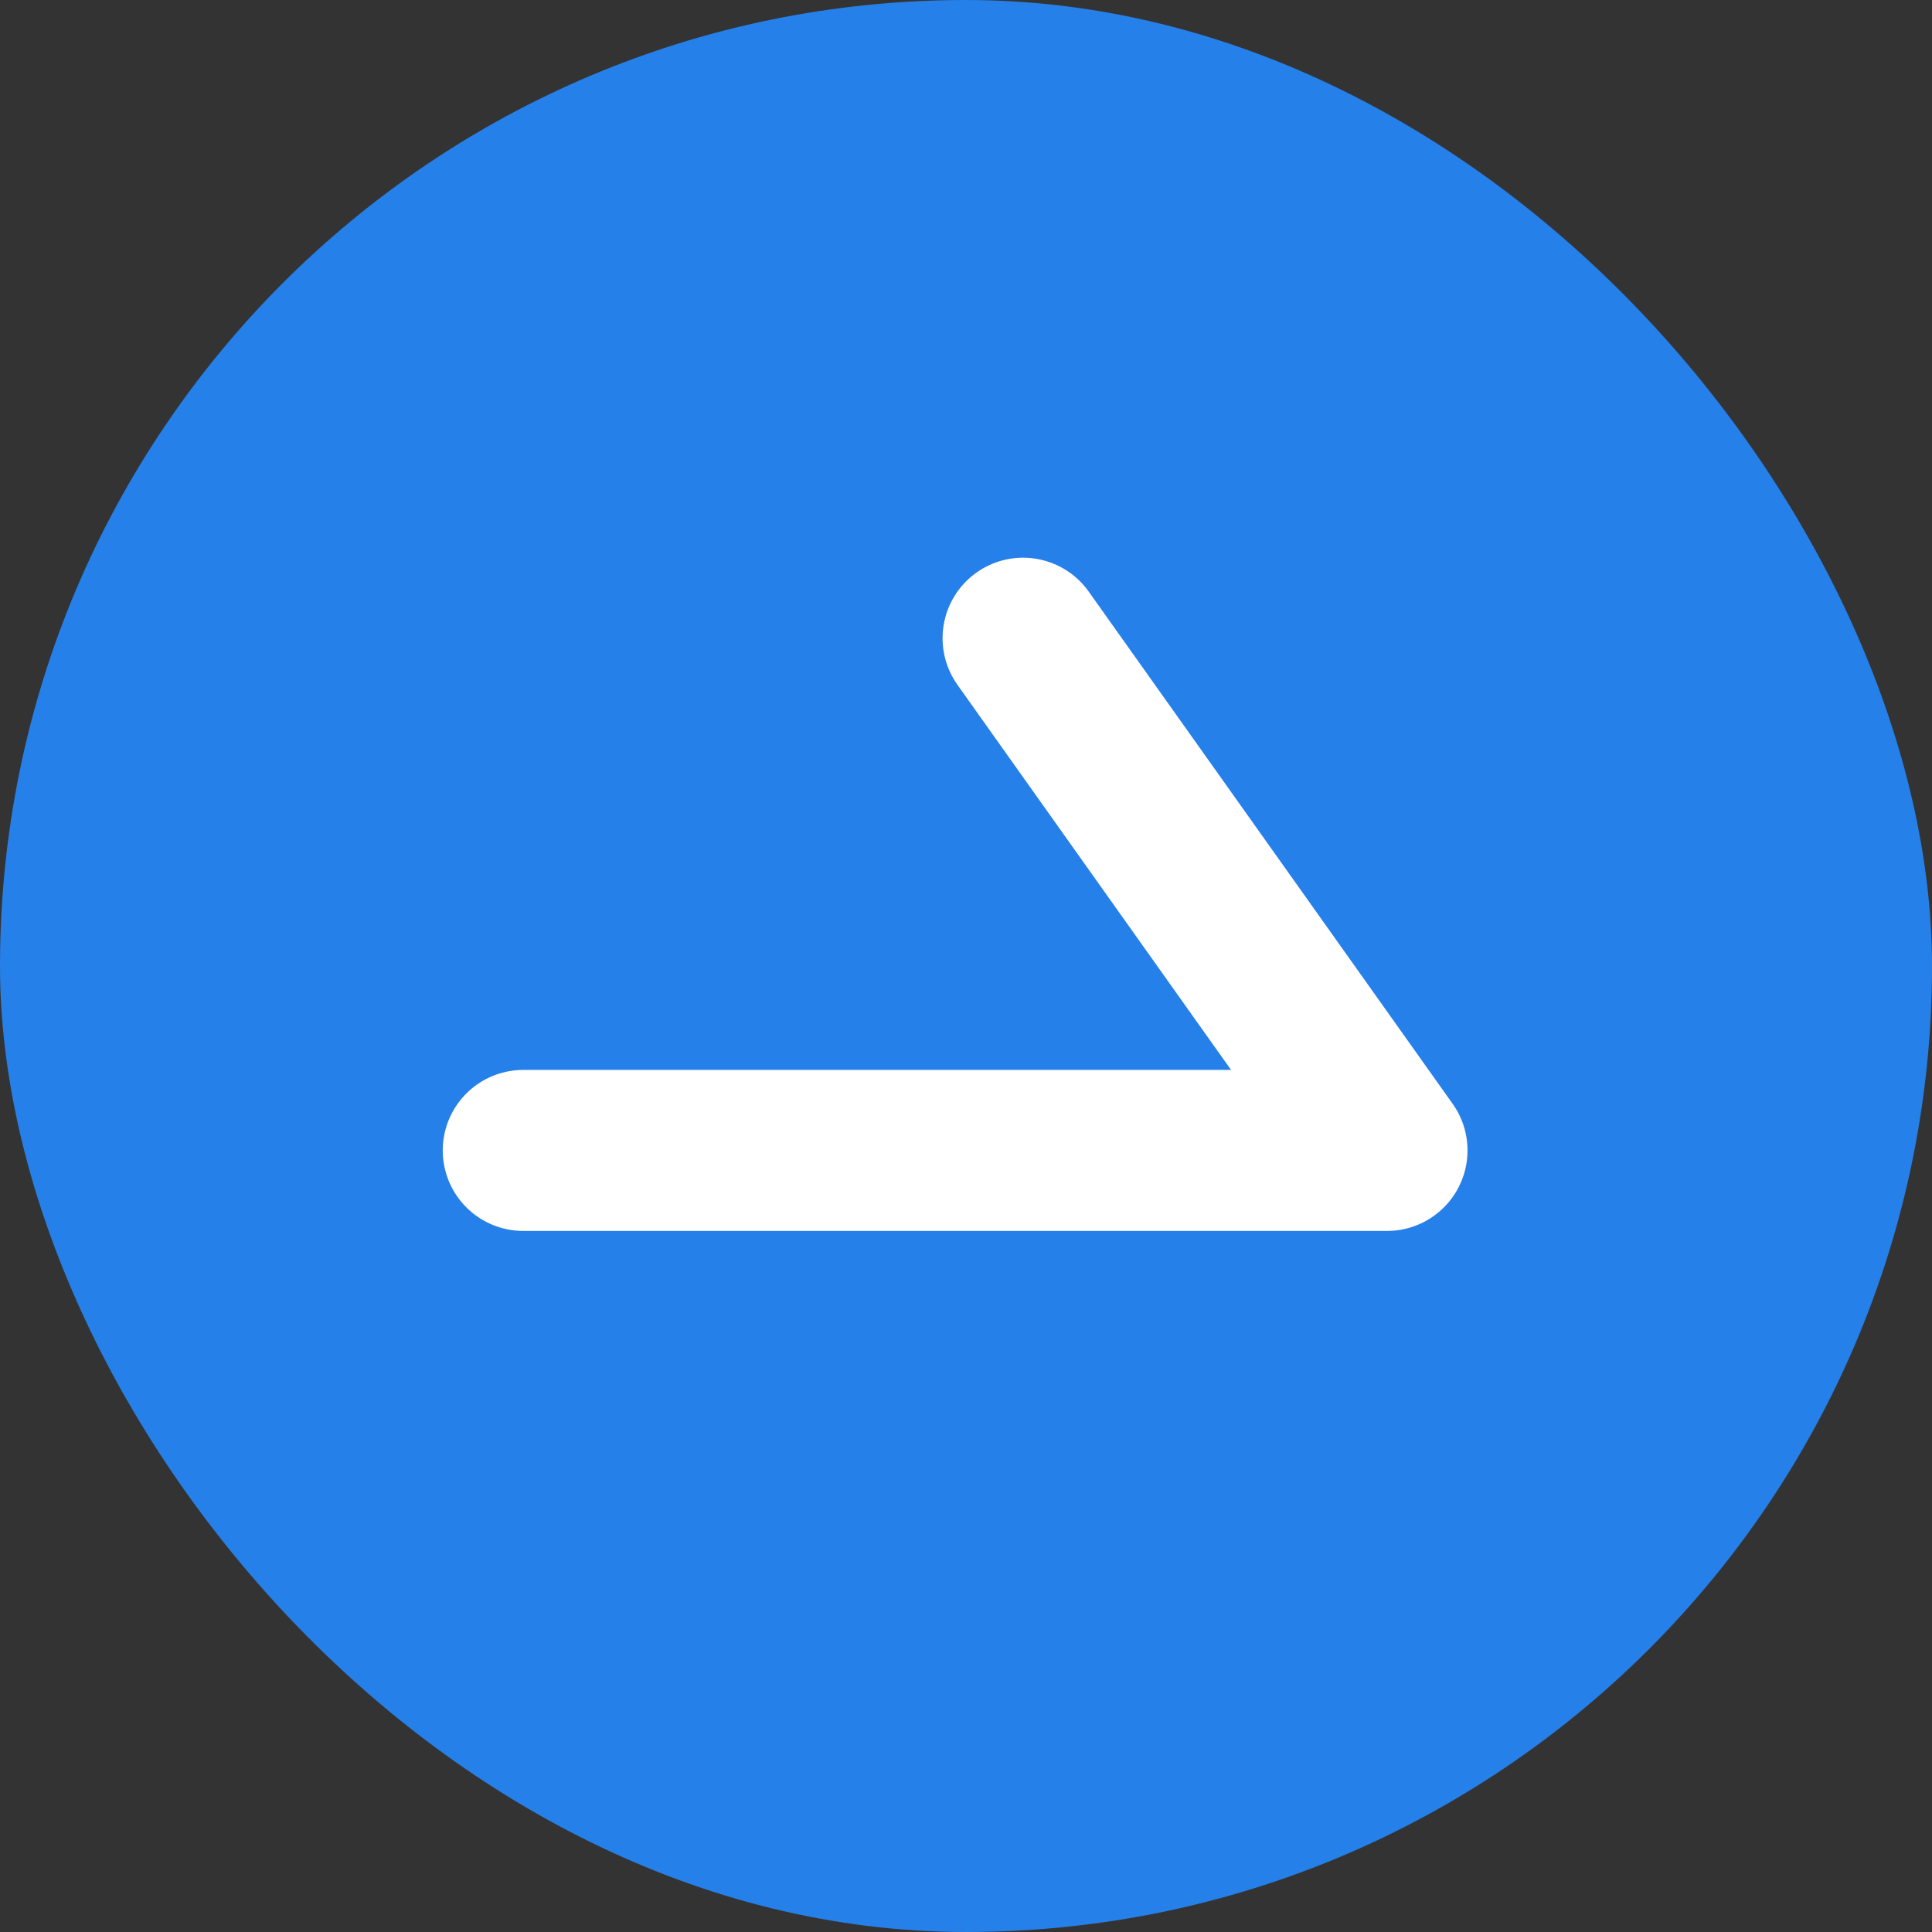 <svg xmlns="http://www.w3.org/2000/svg" width="24" height="24" viewBox="0 0 24 24">
  <rect x="0" y="0" width="24" height="24" fill="#333333" stroke="none"/>
  <g id="グループ_356" data-name="グループ 356" transform="translate(-1561 -5118)">
    <rect id="長方形_39" data-name="長方形 39" width="24" height="24" rx="12" transform="translate(1561 5118)" fill="#2680e9"/>
    <path id="パス_151" data-name="パス 151" d="M985.466,1396.262l4.521,6.363h-10.73" transform="translate(588.243 3729.666)" fill="none" stroke="#fff" stroke-linecap="round" stroke-linejoin="round" stroke-width="2"/>
  </g>
</svg>
